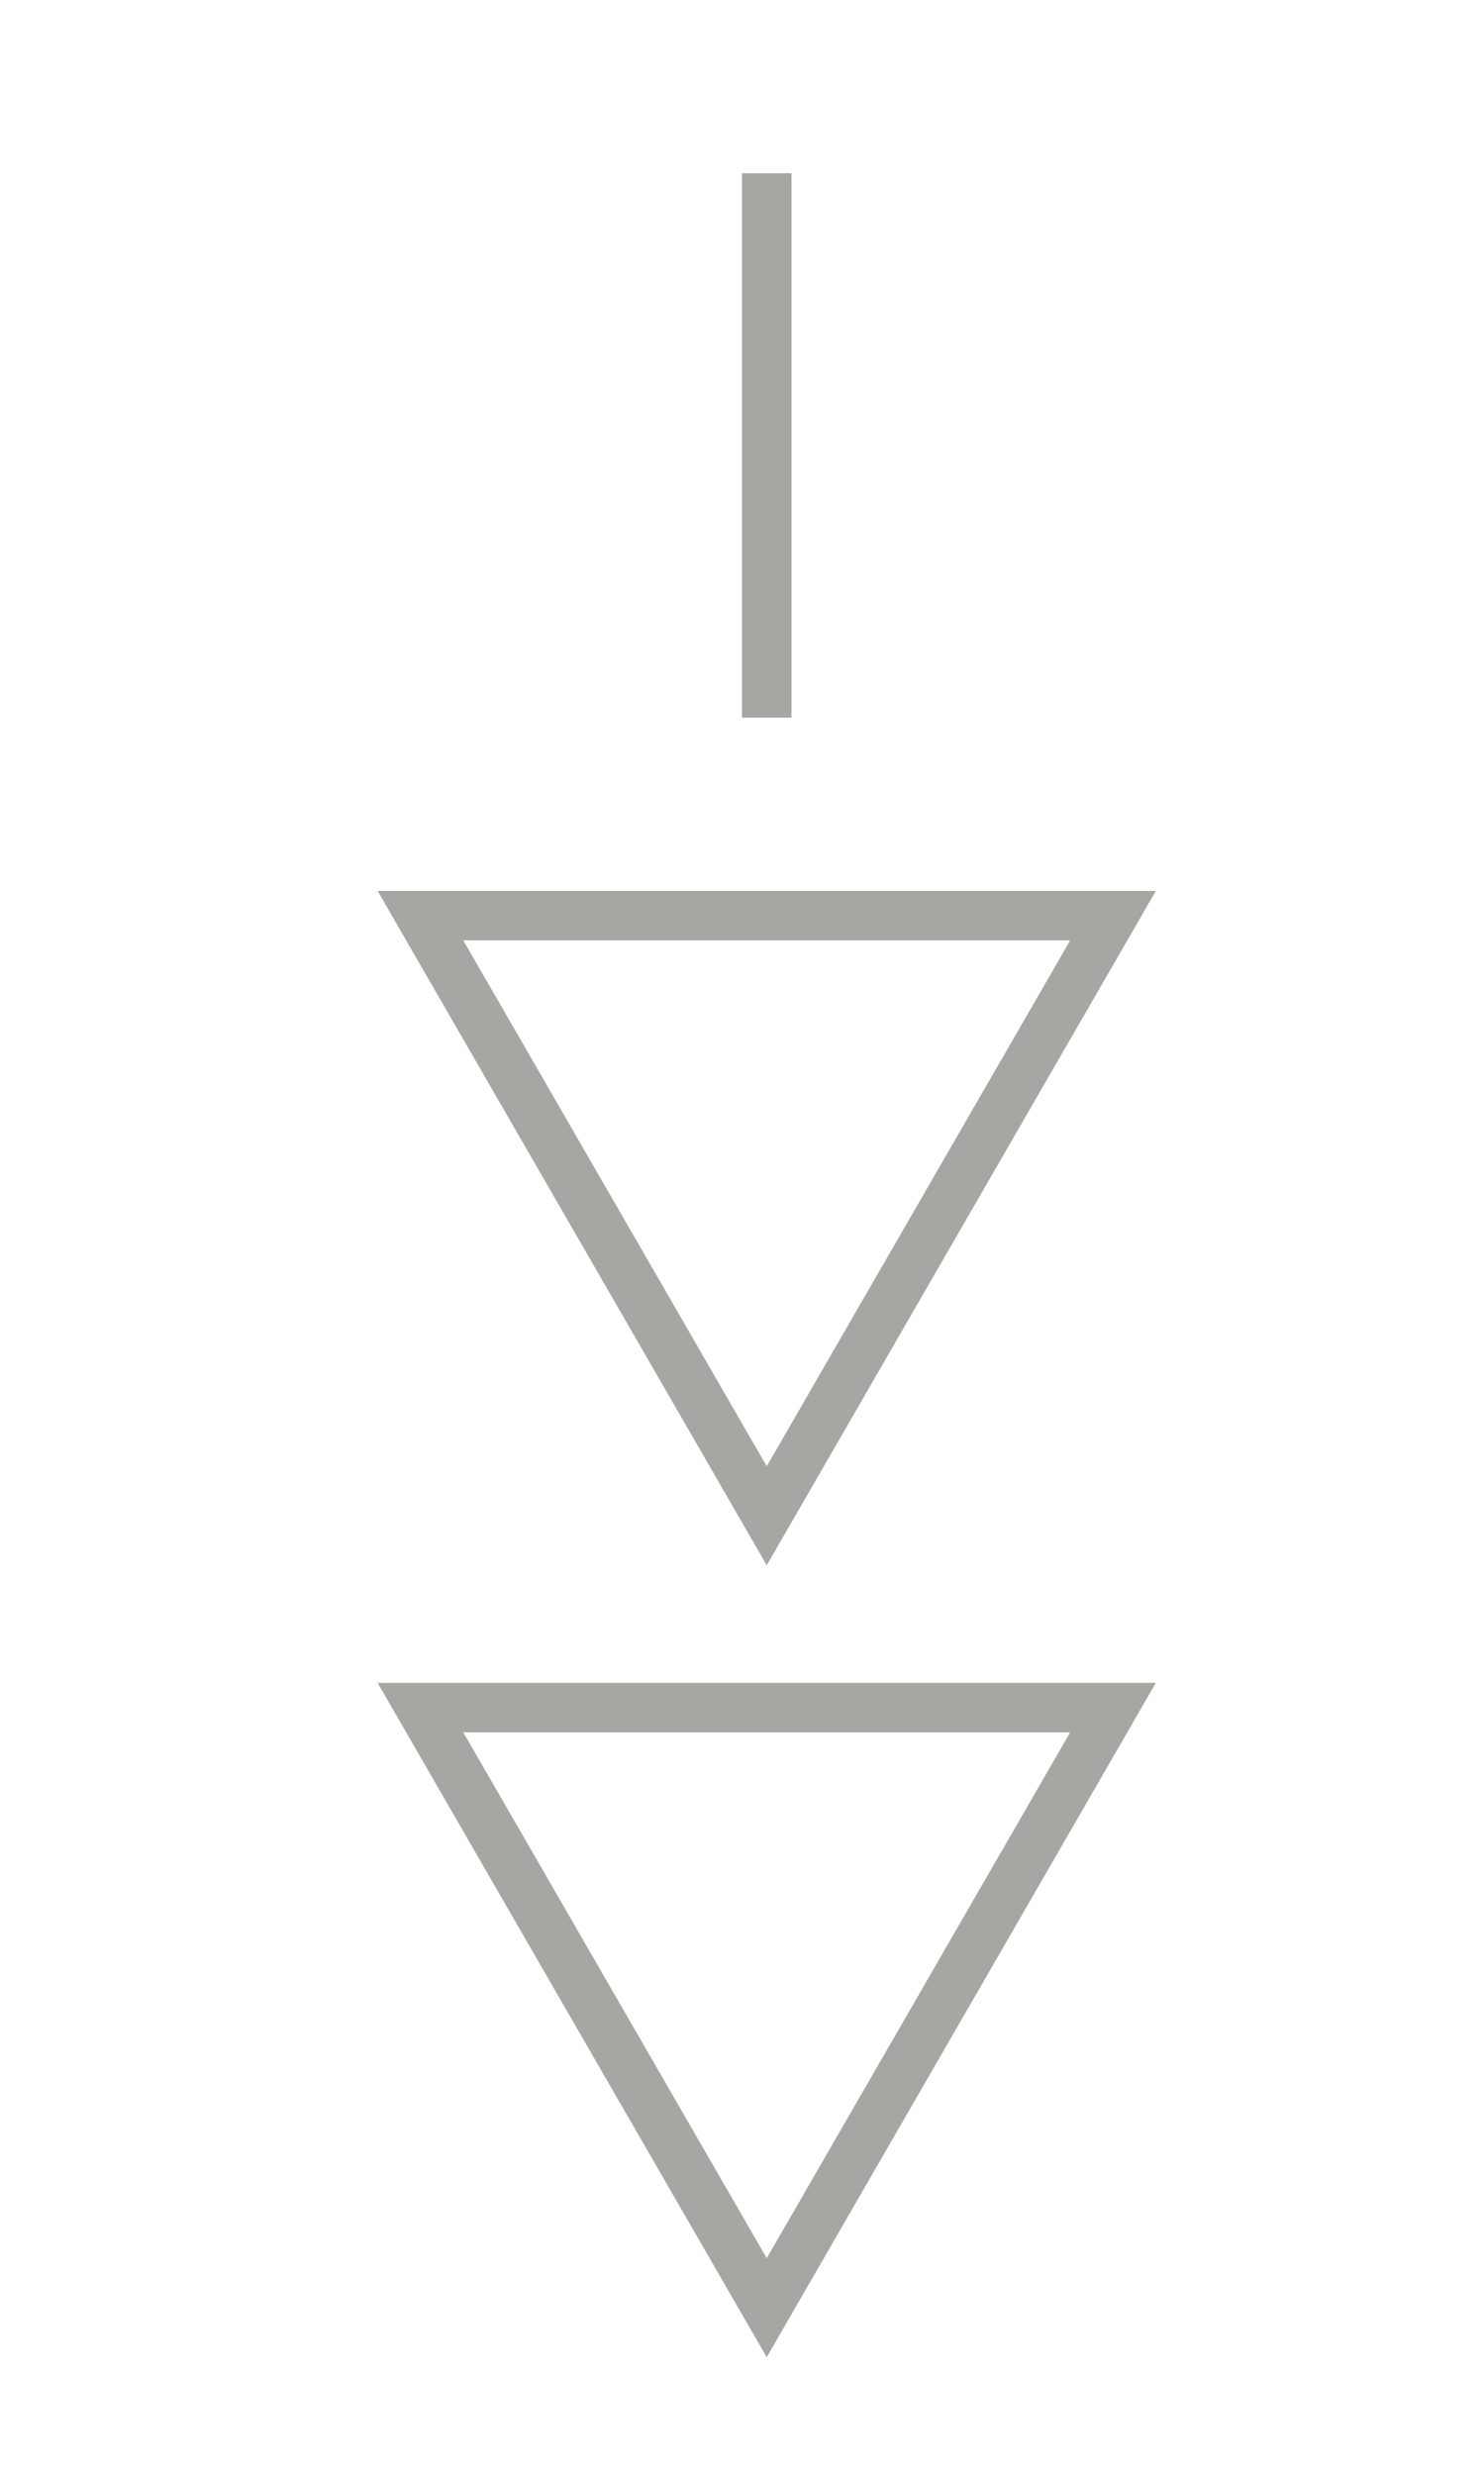 <?xml version="1.0" encoding="UTF-8"?>
<!DOCTYPE svg PUBLIC "-//W3C//DTD SVG 1.1//EN" "http://www.w3.org/Graphics/SVG/1.1/DTD/svg11.dtd">
<svg version="1.1" xmlns="http://www.w3.org/2000/svg" xmlns:xlink="http://www.w3.org/1999/xlink" x="0" y="0" width="30" height="50" viewBox="0, 0, 30, 50">
  <g id="Background">
    <rect x="0" y="0" width="30" height="50" fill="#FFFFFF"/>
  </g>
  <g id="Background"/>
  <g id="Layer_1">
    <path d="M15.5,14.5 L15.5,3.5" fill-opacity="0" stroke="#A6A7A3" stroke-width="1"/>
    <path d="M22.5,34.5 L15.5,46.624 L8.5,34.5 z" fill-opacity="0" stroke="#A6A7A3" stroke-width="1"/>
    <path d="M22.5,18.5 L15.5,30.624 L8.5,18.5 z" fill-opacity="0" stroke="#A6A7A3" stroke-width="1"/>
  </g>
</svg>
